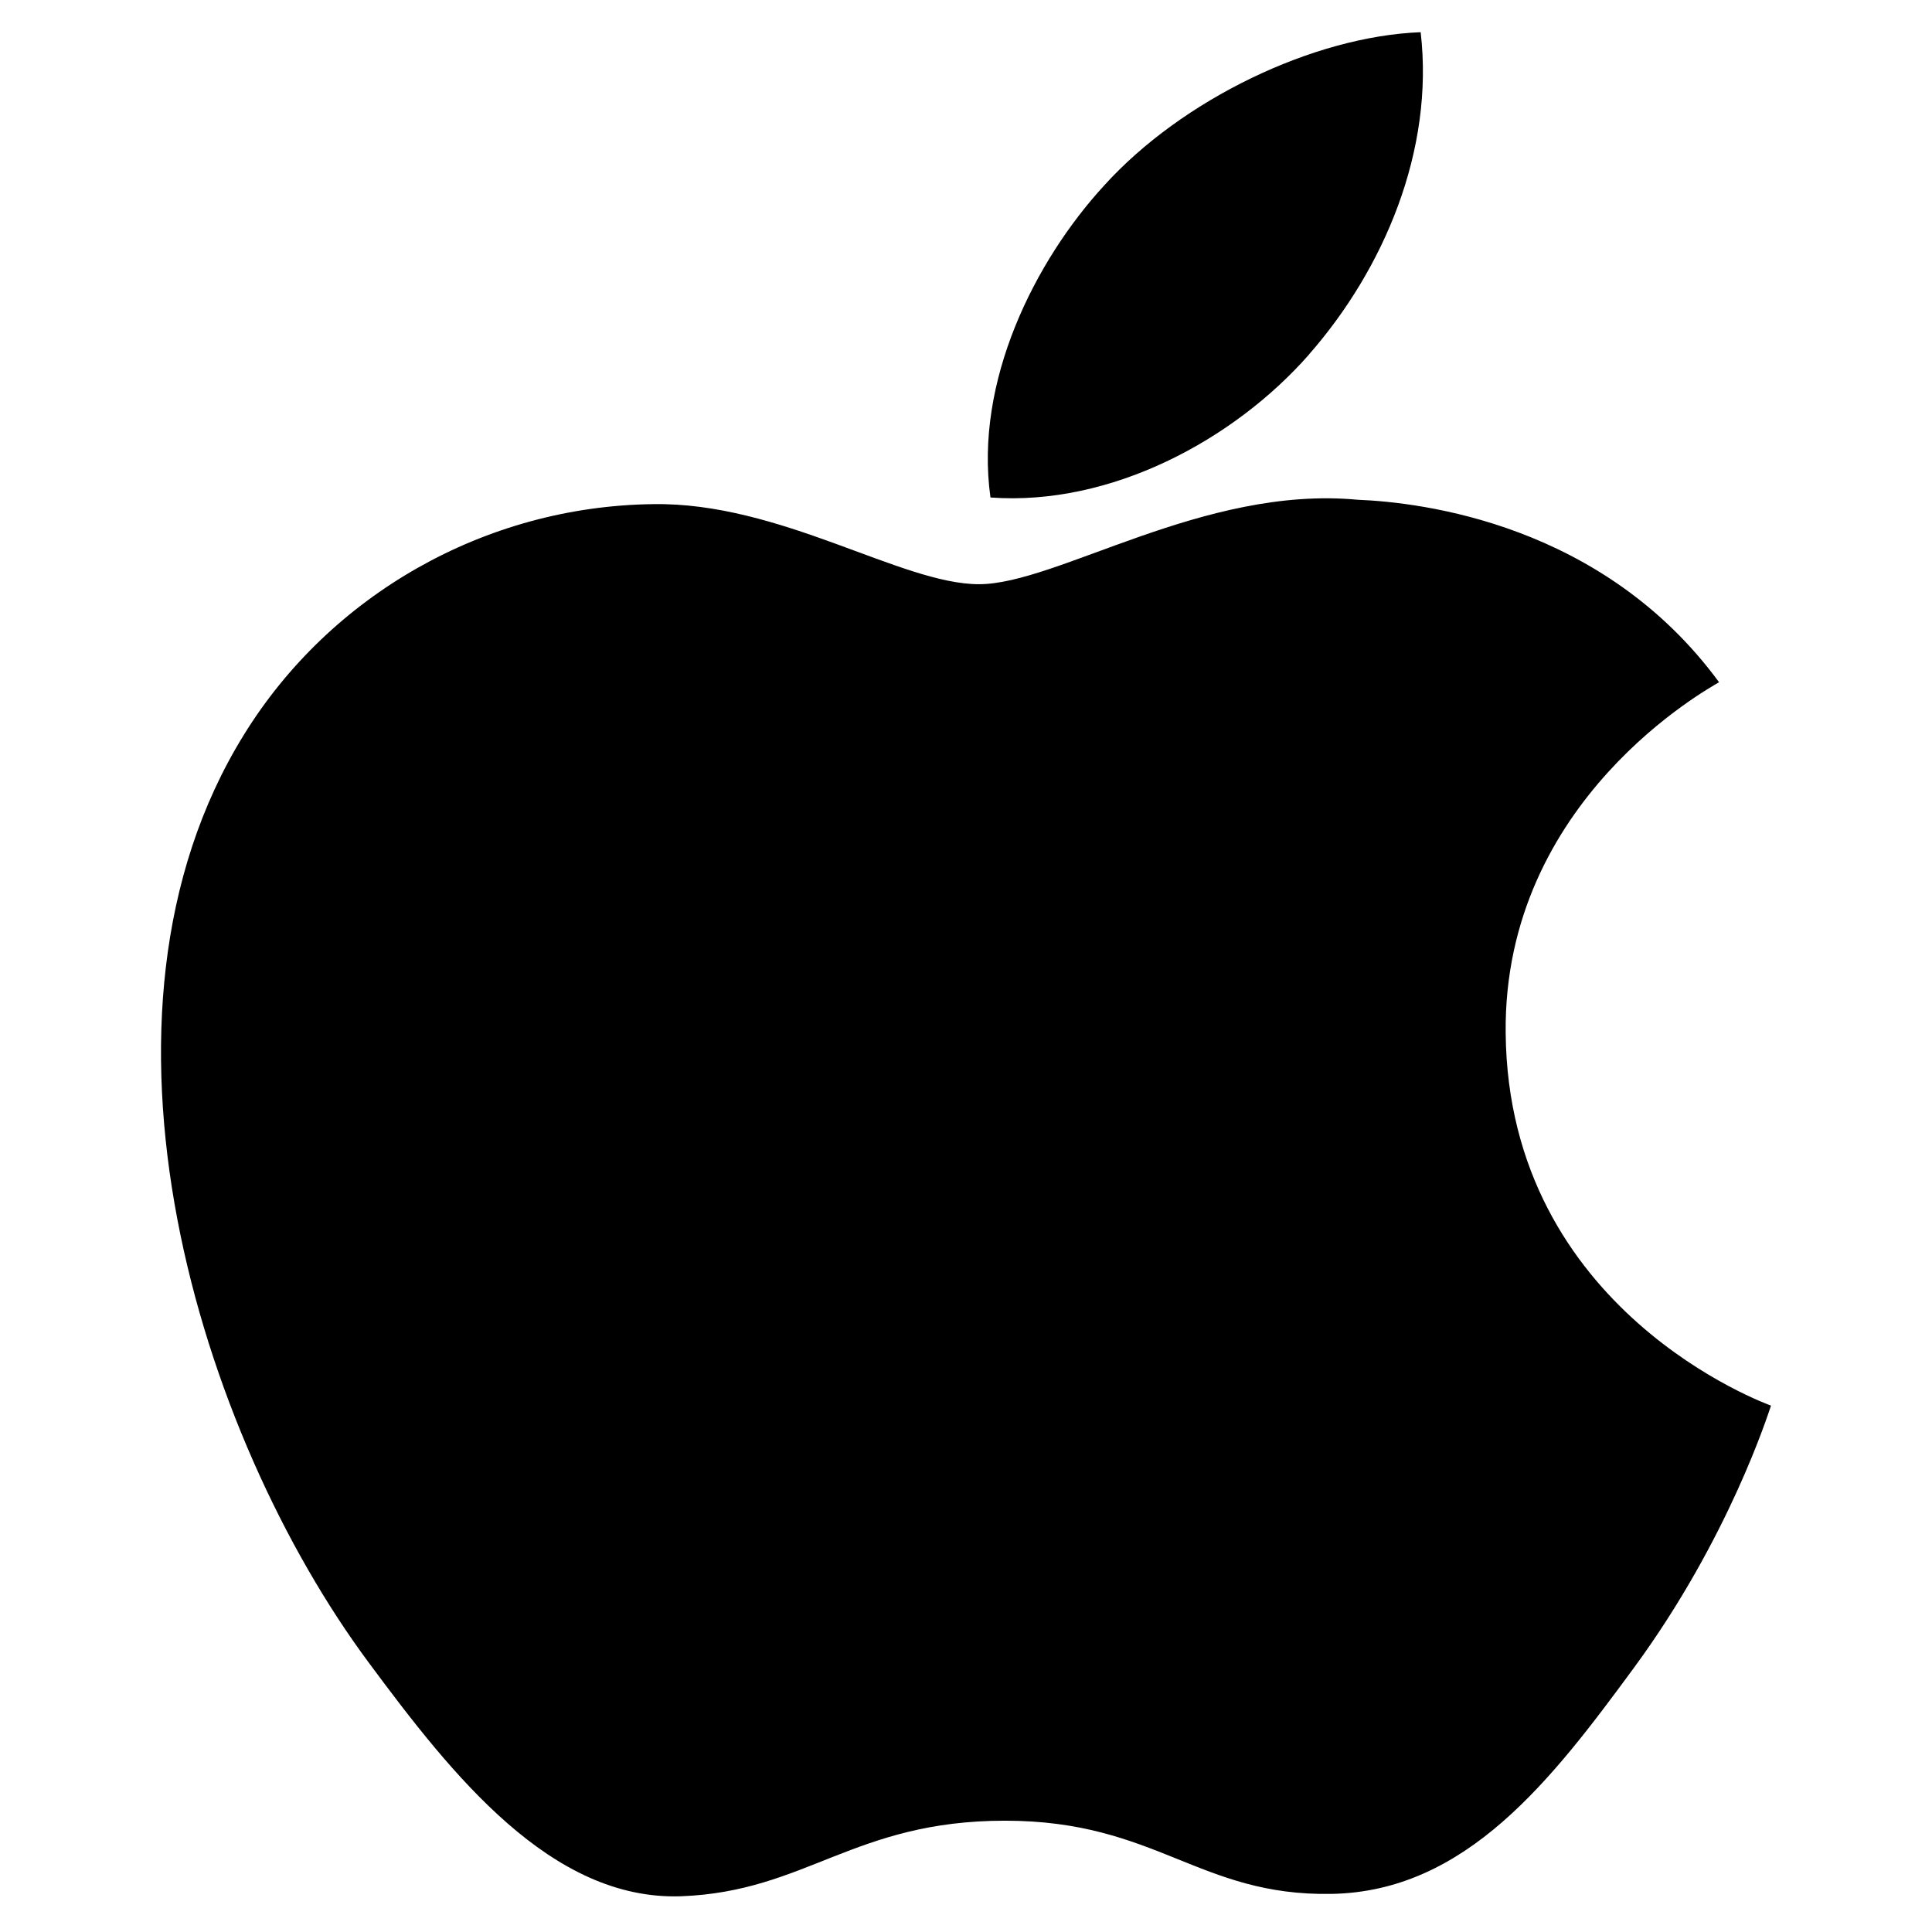 <?xml version="1.0" encoding="UTF-8"?>
<svg width="18px" height="18px" viewBox="0 0 18 18" version="1.1" xmlns="http://www.w3.org/2000/svg" xmlns:xlink="http://www.w3.org/1999/xlink">
    <title>icon-ios</title>
    <g id="官网Pages" stroke="none" stroke-width="1" fill="none" fill-rule="evenodd">
        <g id="10.2”-iPad" transform="translate(-165, -573)" fill="#000000" fill-rule="nonzero">
            <g id="icon-ios" transform="translate(165, 573)">
                <rect id="Rectangle" opacity="0" x="0" y="0" width="18" height="18"></rect>
                <path d="M14.028,9.624 C14.005,7.451 15.931,6.409 16.016,6.356 C14.934,4.881 13.249,4.68 12.648,4.656 C11.214,4.521 9.849,5.443 9.121,5.443 C8.395,5.443 7.271,4.676 6.082,4.697 C4.518,4.717 3.075,5.543 2.271,6.848 C0.647,9.474 1.855,13.365 3.439,15.495 C4.212,16.538 5.135,17.709 6.346,17.667 C7.513,17.623 7.954,16.963 9.364,16.963 C10.774,16.963 11.17,17.667 12.405,17.645 C13.66,17.623 14.456,16.583 15.224,15.537 C16.112,14.328 16.478,13.157 16.5,13.096 C16.472,13.084 14.052,12.221 14.028,9.624 L14.028,9.624 Z M12.195,3.303 C12.893,2.507 13.364,1.402 13.236,0.3 C12.23,0.339 11.011,0.93 10.29,1.725 C9.642,2.429 9.076,3.555 9.228,4.635 C10.35,4.717 11.496,4.099 12.195,3.304 L12.195,3.303 Z" id="Shape"></path>
            </g>
        </g>
    </g>
</svg>
